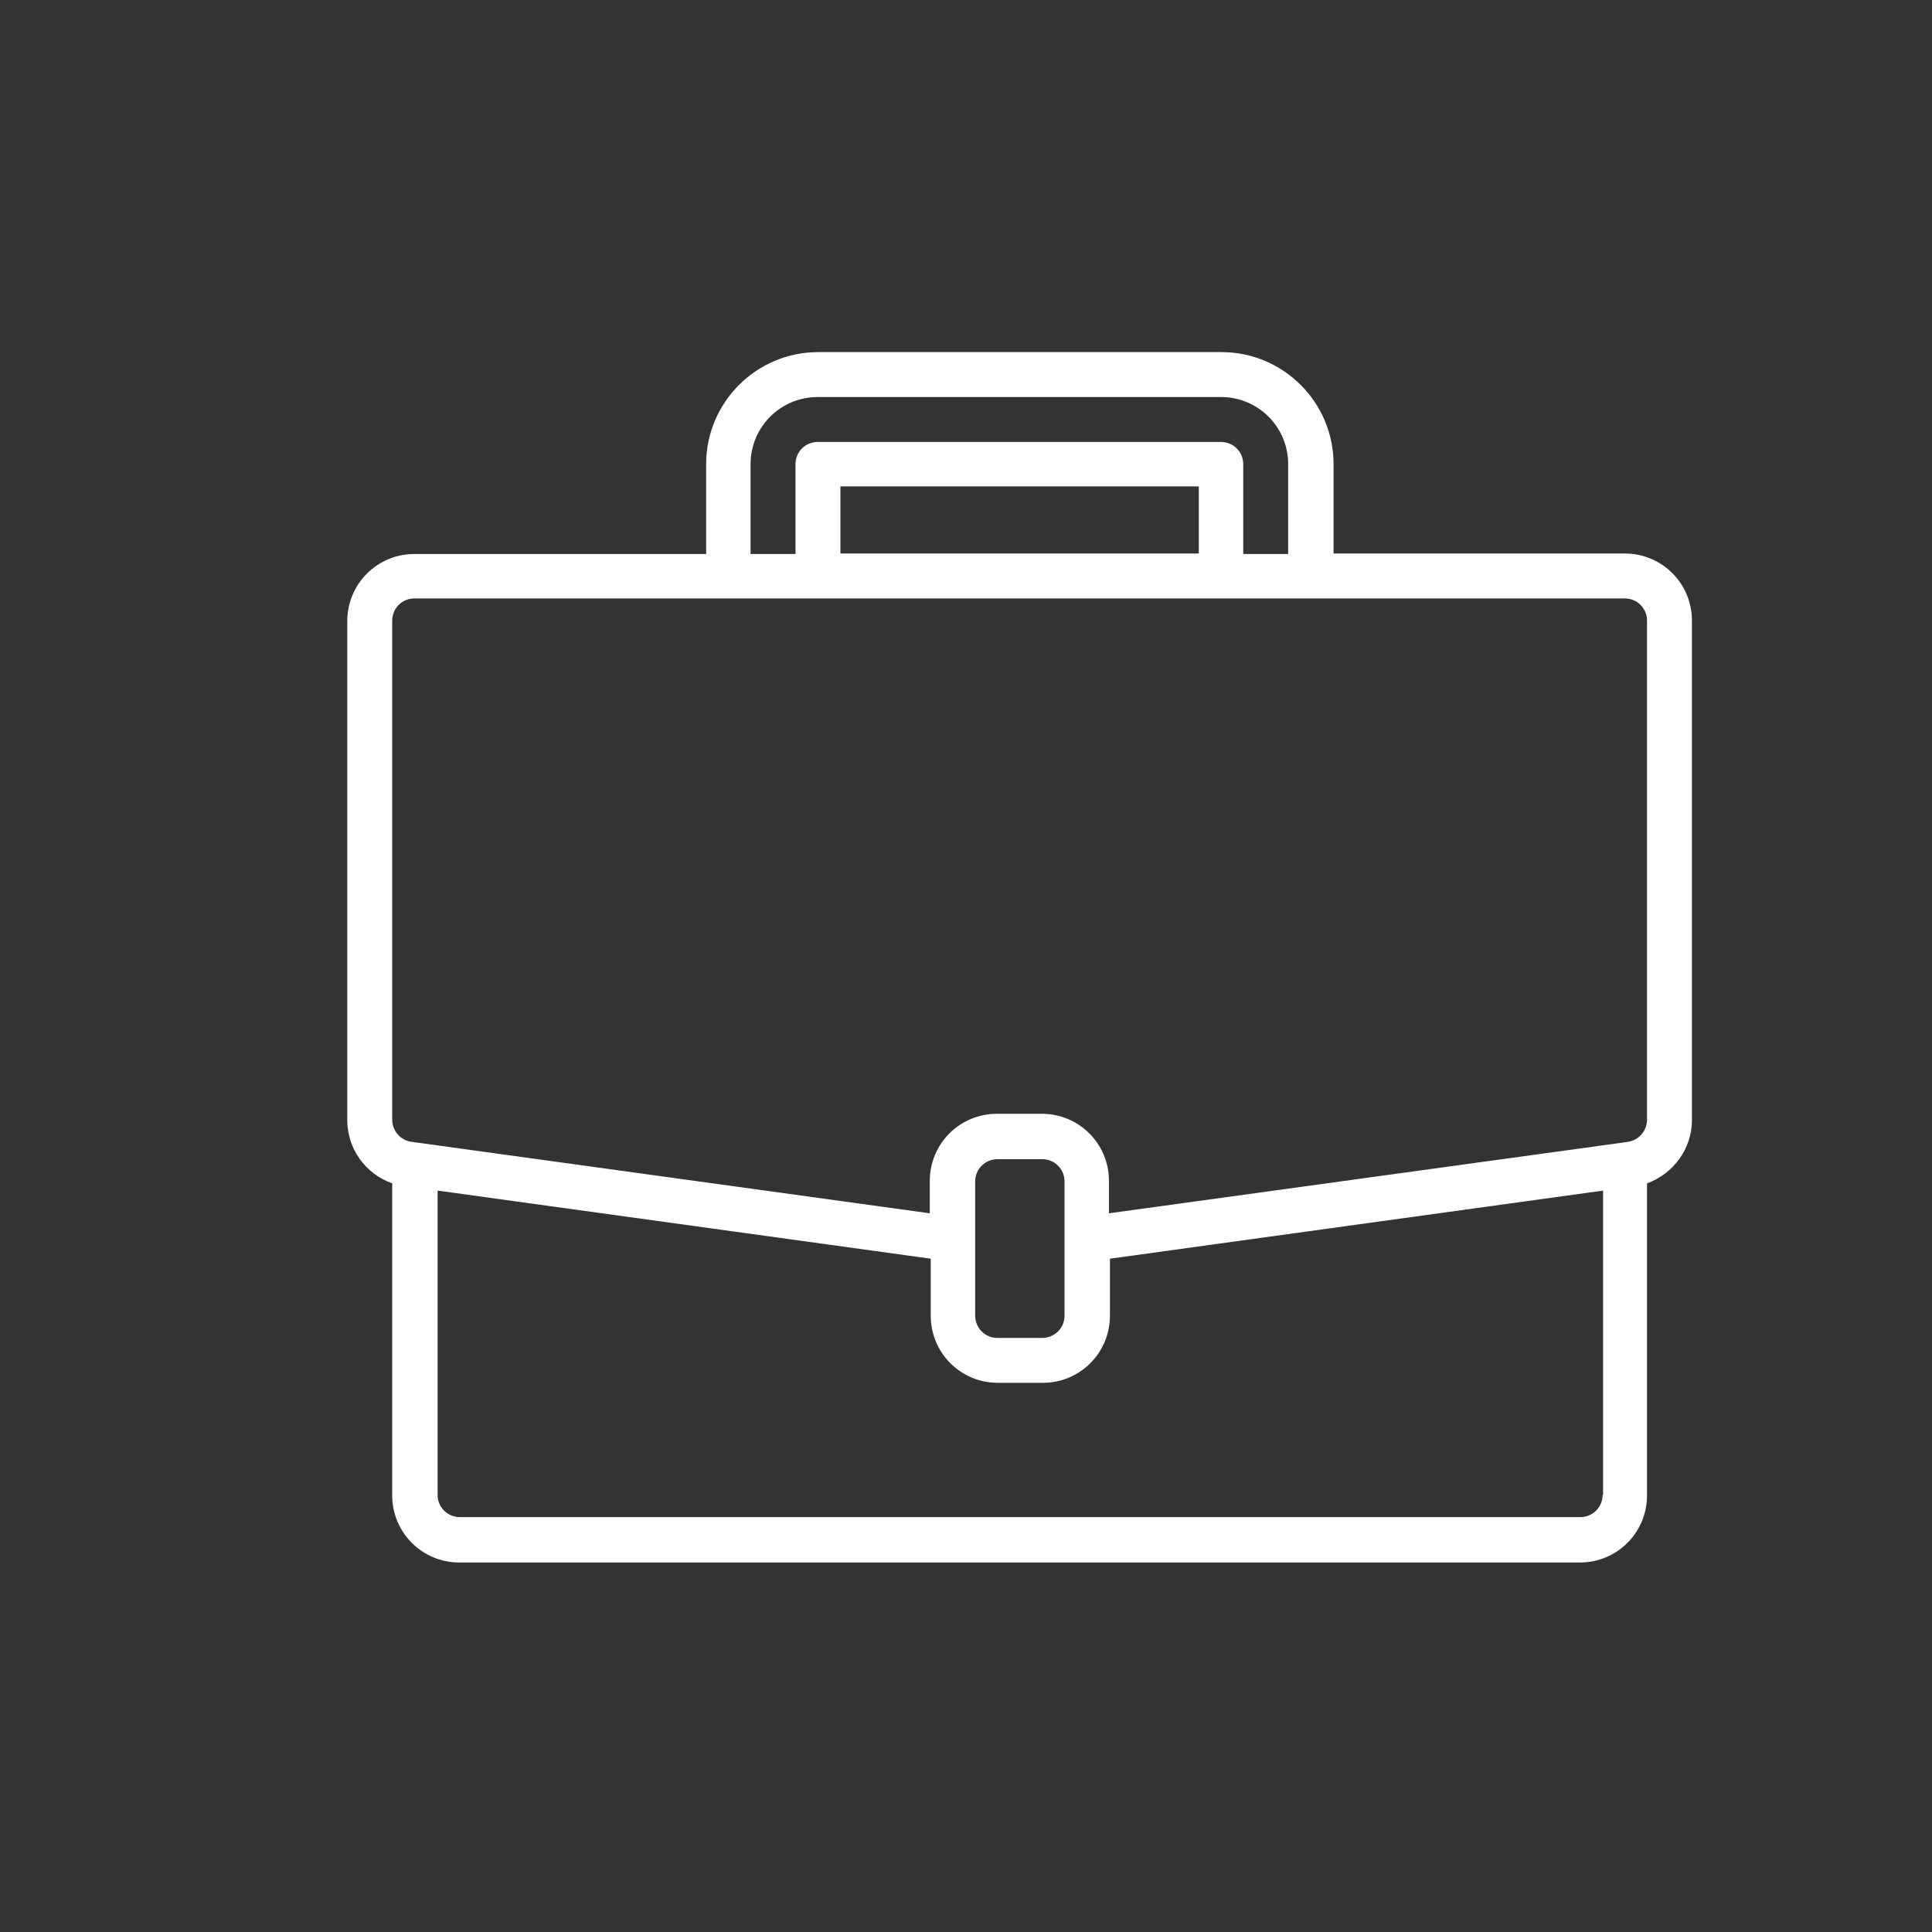 <?xml version="1.0" encoding="utf-8"?>
<!-- Generator: Adobe Illustrator 23.0.2, SVG Export Plug-In . SVG Version: 6.00 Build 0)  -->
<svg version="1.1" id="Layer_1" xmlns="http://www.w3.org/2000/svg" xmlns:xlink="http://www.w3.org/1999/xlink" x="0px" y="0px"
	 viewBox="0 0 400 400" style="enable-background:new 0 0 400 400;" xml:space="preserve">
<rect x="0" y="0" width="400" height="400" fill="#333333" stroke="none"/>
<style type="text/css">
	.st0{fill:#FFFFFF;}
</style>
<path class="st0" d="M336.4,114.6h-60.3V96.1c0-12.8-10.4-23.2-23.2-23.2h-83.5c-12.8,0-23.2,10.4-23.2,23.2v18.6H85.8
	c-7.7,0-13.9,6.2-13.9,13.9v103.3c0,5.9,3.7,11.1,9.3,13.1v64.6c0,7.7,6.2,13.9,13.9,13.9h232c7.7,0,13.9-6.2,13.9-13.9v-64.6
	c5.5-2,9.3-7.2,9.3-13.1V128.5C350.3,120.8,344.1,114.6,336.4,114.6z M155.4,96.1c0-7.7,6.2-13.9,13.9-13.9h83.5
	c7.7,0,13.9,6.2,13.9,13.9v18.6h-9.3V96.1c0-2.6-2.1-4.6-4.6-4.6h-83.5c-2.6,0-4.6,2.1-4.6,4.6v18.6h-9.3V96.1z M248.2,114.6H174
	v-13.9h74.2V114.6z M331.8,309.5c0,2.6-2.1,4.6-4.6,4.6h-232c-2.6,0-4.6-2.1-4.6-4.6v-63l102.1,14.1v11.8c0,7.7,6.2,13.9,13.9,13.9
	h9.3c7.7,0,13.9-6.2,13.9-13.9v-11.8l102.1-14.1V309.5z M220.4,272.4c0,2.6-2.1,4.6-4.6,4.6h-9.3c-2.6,0-4.6-2.1-4.6-4.6v-27.8
	c0-2.6,2.1-4.6,4.6-4.6h9.3c2.6,0,4.6,2.1,4.6,4.6V272.4z M341,231.8c0,2.3-1.7,4.3-4,4.6l-1.3,0.2l-106.1,14.6v-6.7
	c0-7.7-6.2-13.9-13.9-13.9h-9.3c-7.7,0-13.9,6.2-13.9,13.9v6.7L85.2,236.4c-2.3-0.3-4-2.3-4-4.6V128.5c0-2.6,2.1-4.6,4.6-4.6h250.6
	c2.6,0,4.6,2.1,4.6,4.6V231.8z"/>
</svg>

